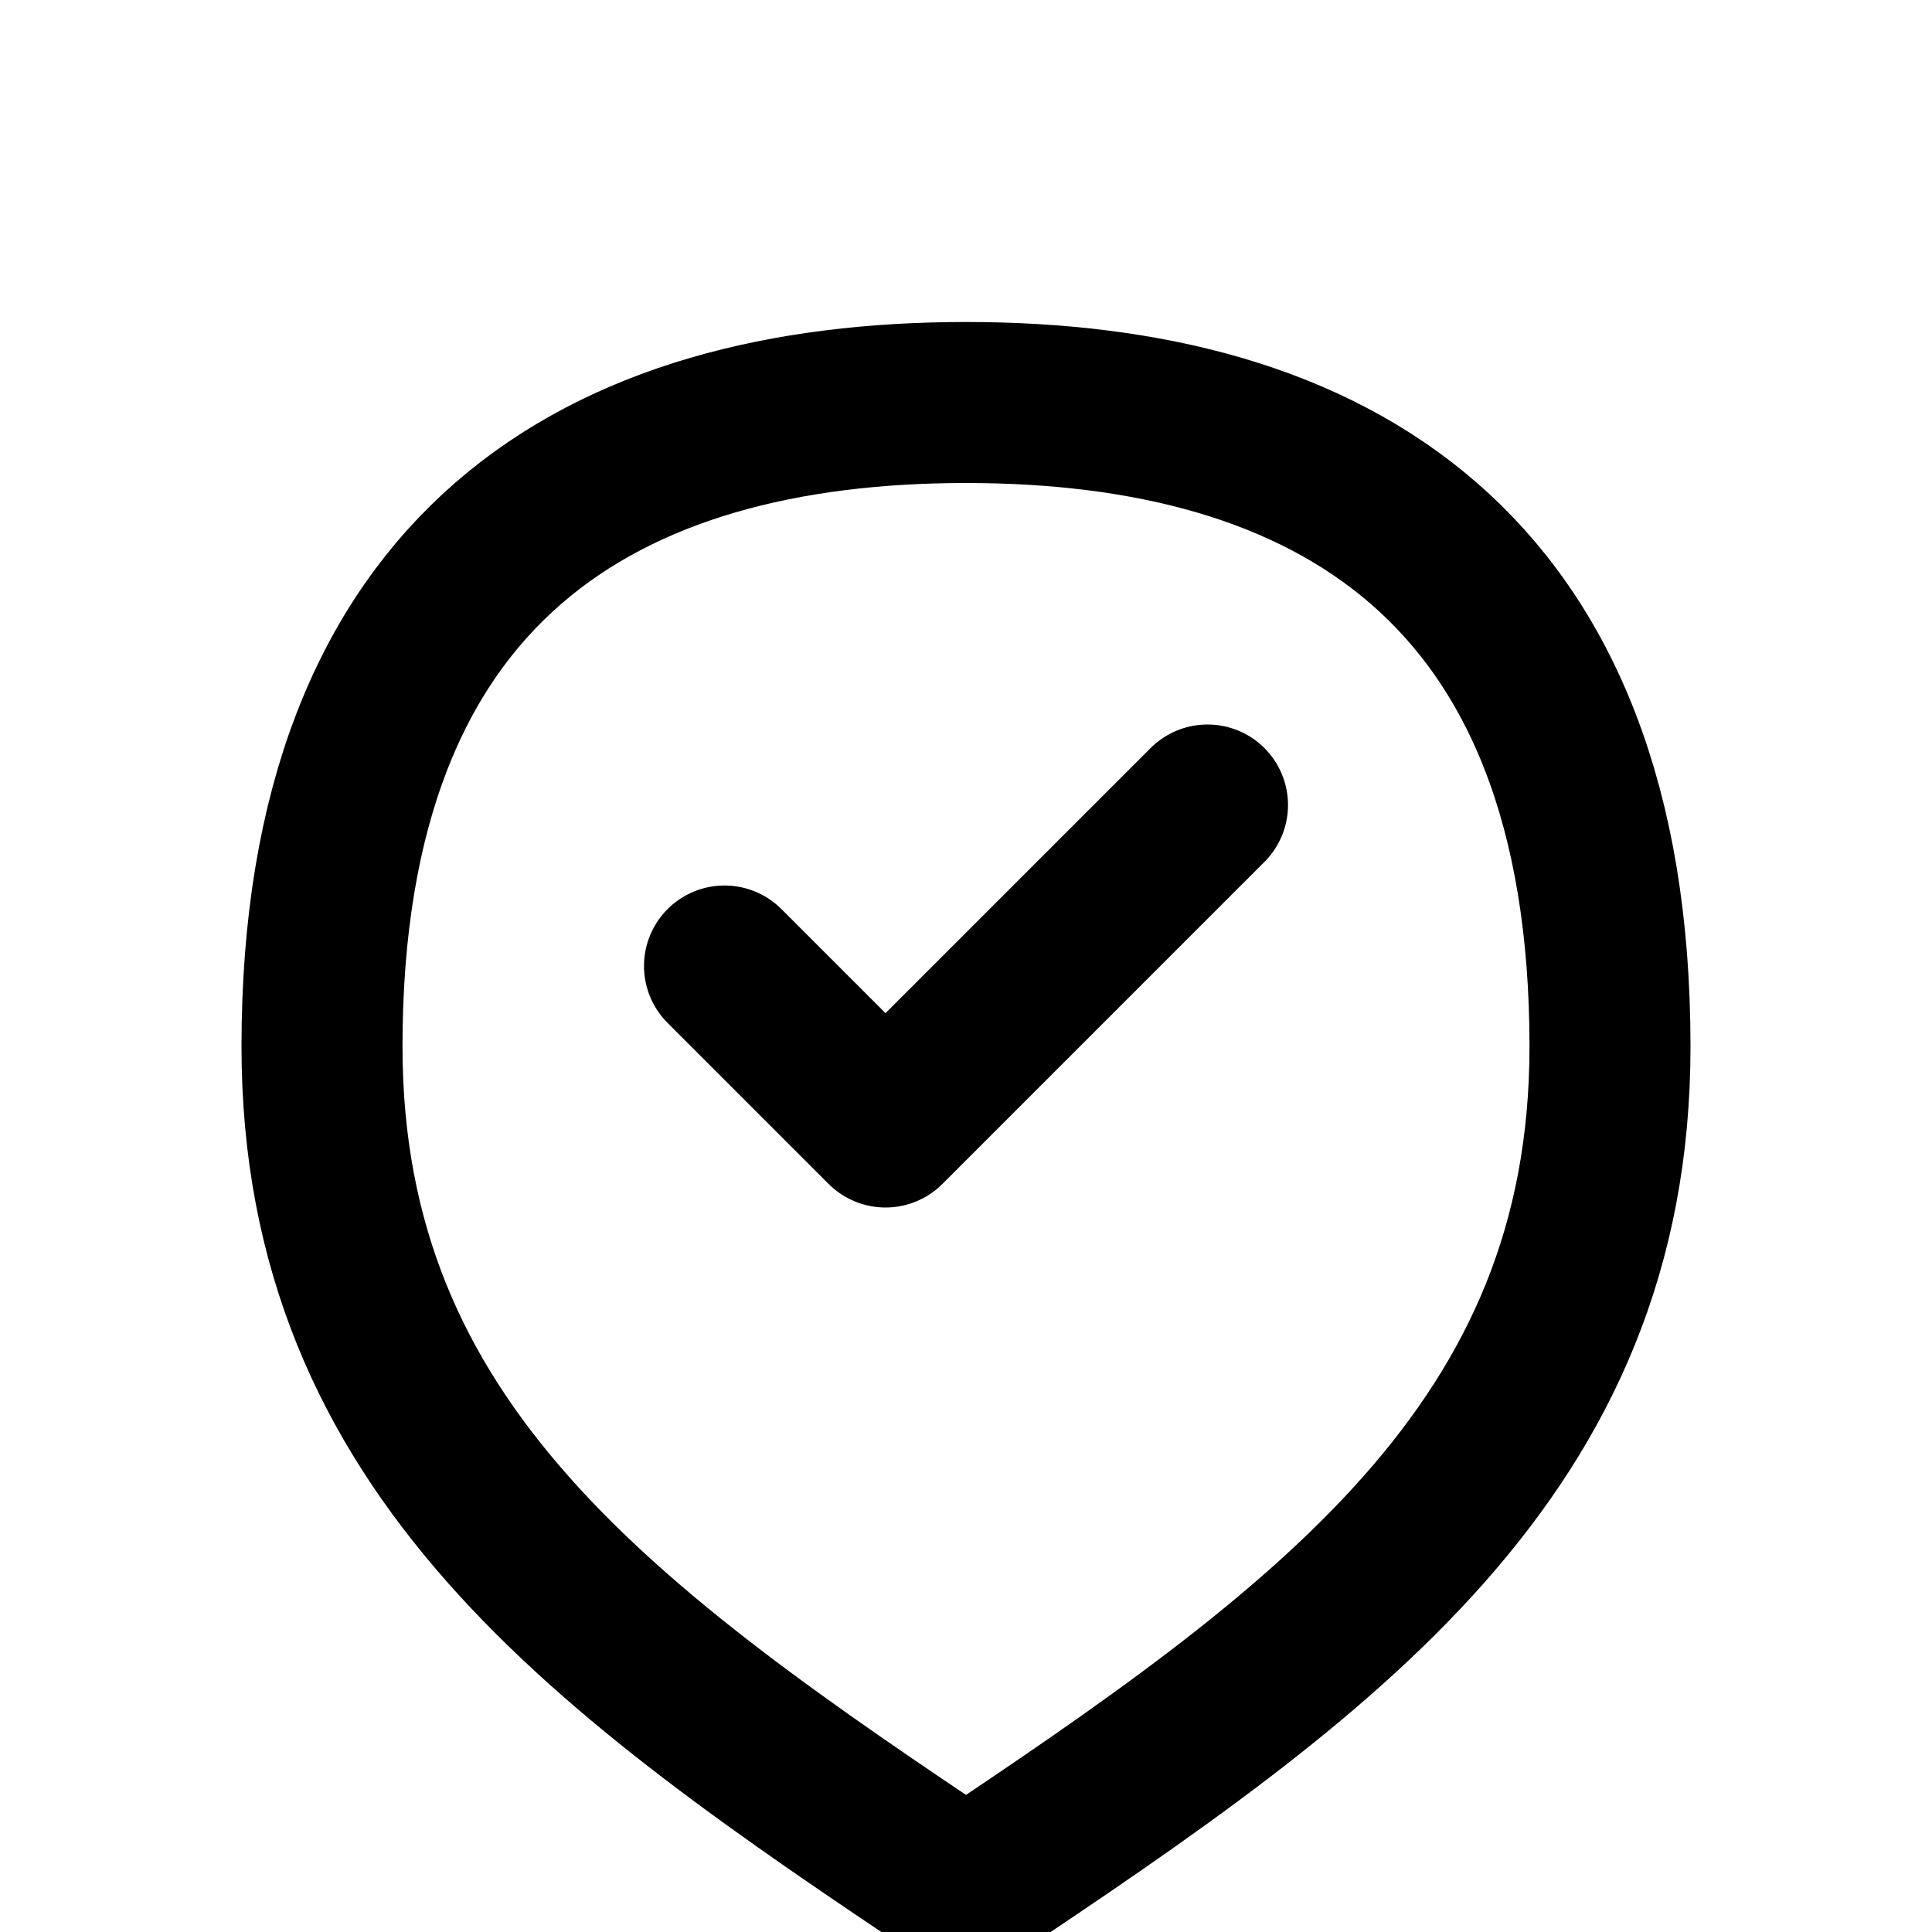 
<svg xmlns="http://www.w3.org/2000/svg" width="24" height="24" viewBox="0 0 24 24" fill="none" stroke="currentColor" stroke-width="2" stroke-linecap="round" stroke-linejoin="round">
  <path d="M20 13c0 5-3.5 7.5-8 10.5-4.5-3-8-5.5-8-10.5 0-6 3.5-8 8-8s8 2 8 8Z"/>
  <path d="m9 12 2 2 4-4"/>
</svg>
